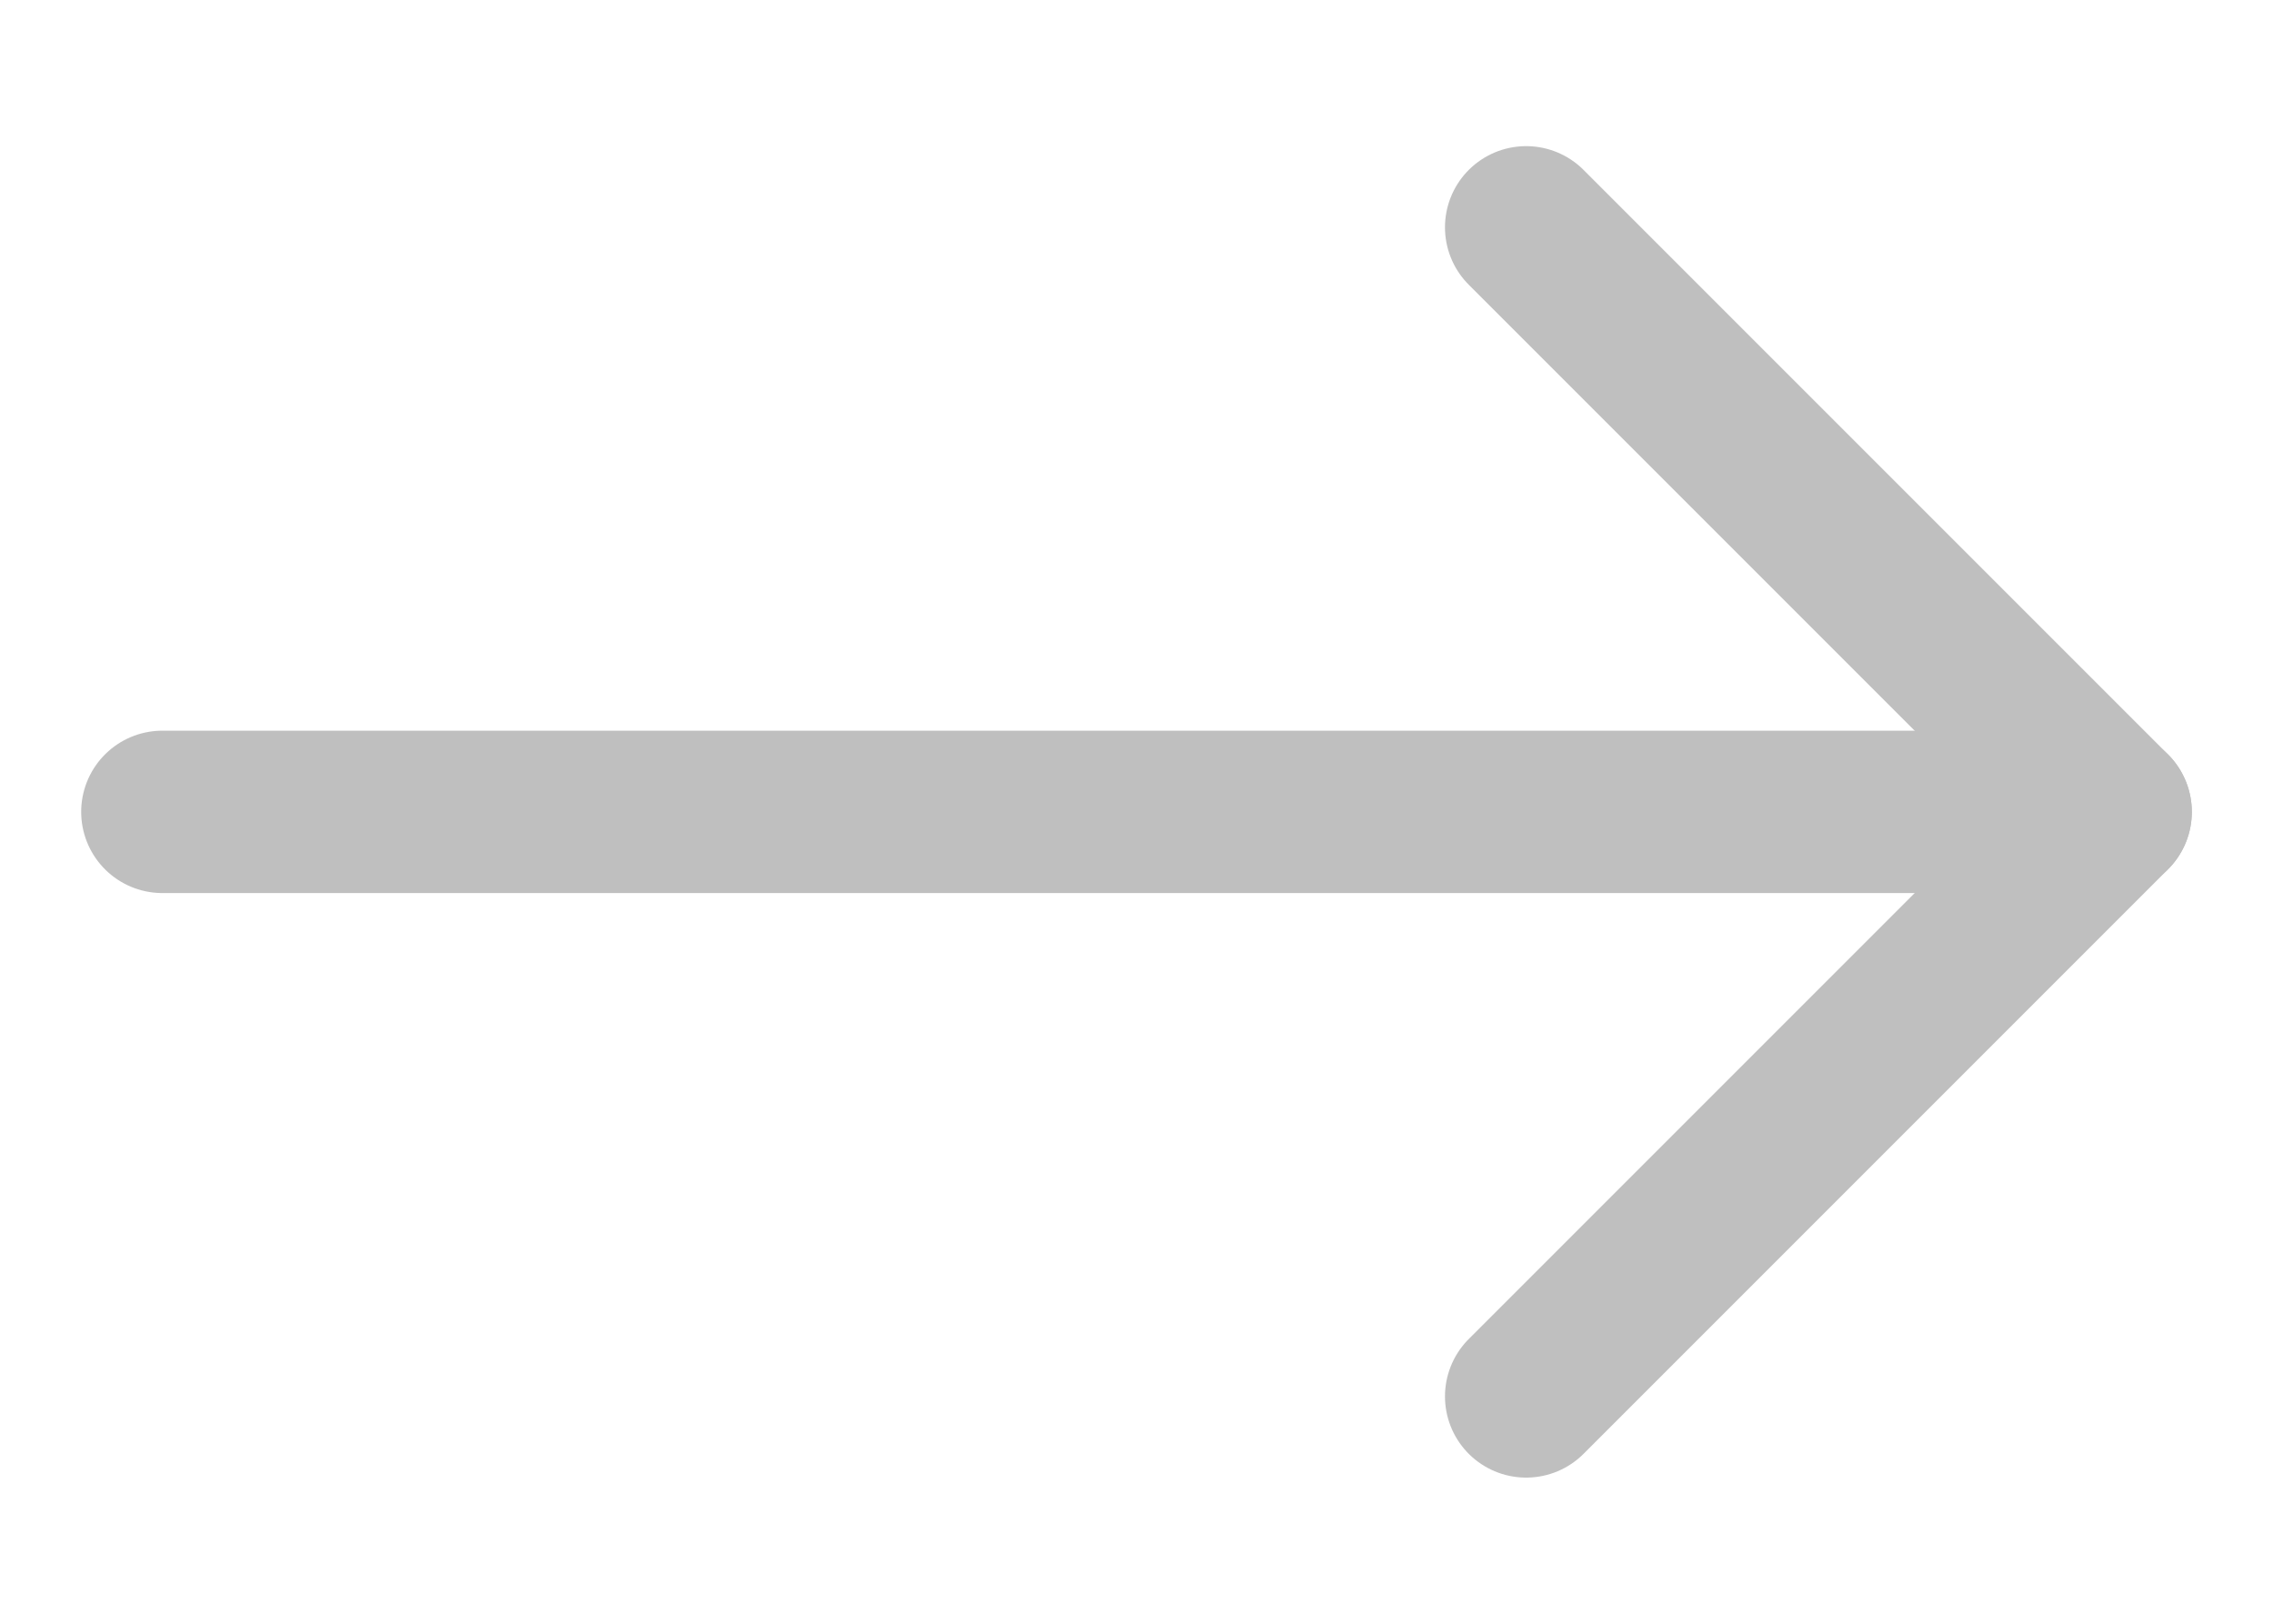 <svg width="14" height="10" viewBox="0 0 14 10" fill="none" xmlns="http://www.w3.org/2000/svg">
<path d="M13 5H1" stroke="#BFBFBF" stroke-linecap="round" stroke-linejoin="round"/>
<path d="M9.4 1.4L13 5L9.4 8.6" stroke="#BFBFBF" stroke-linecap="round" stroke-linejoin="round"/>
</svg>
